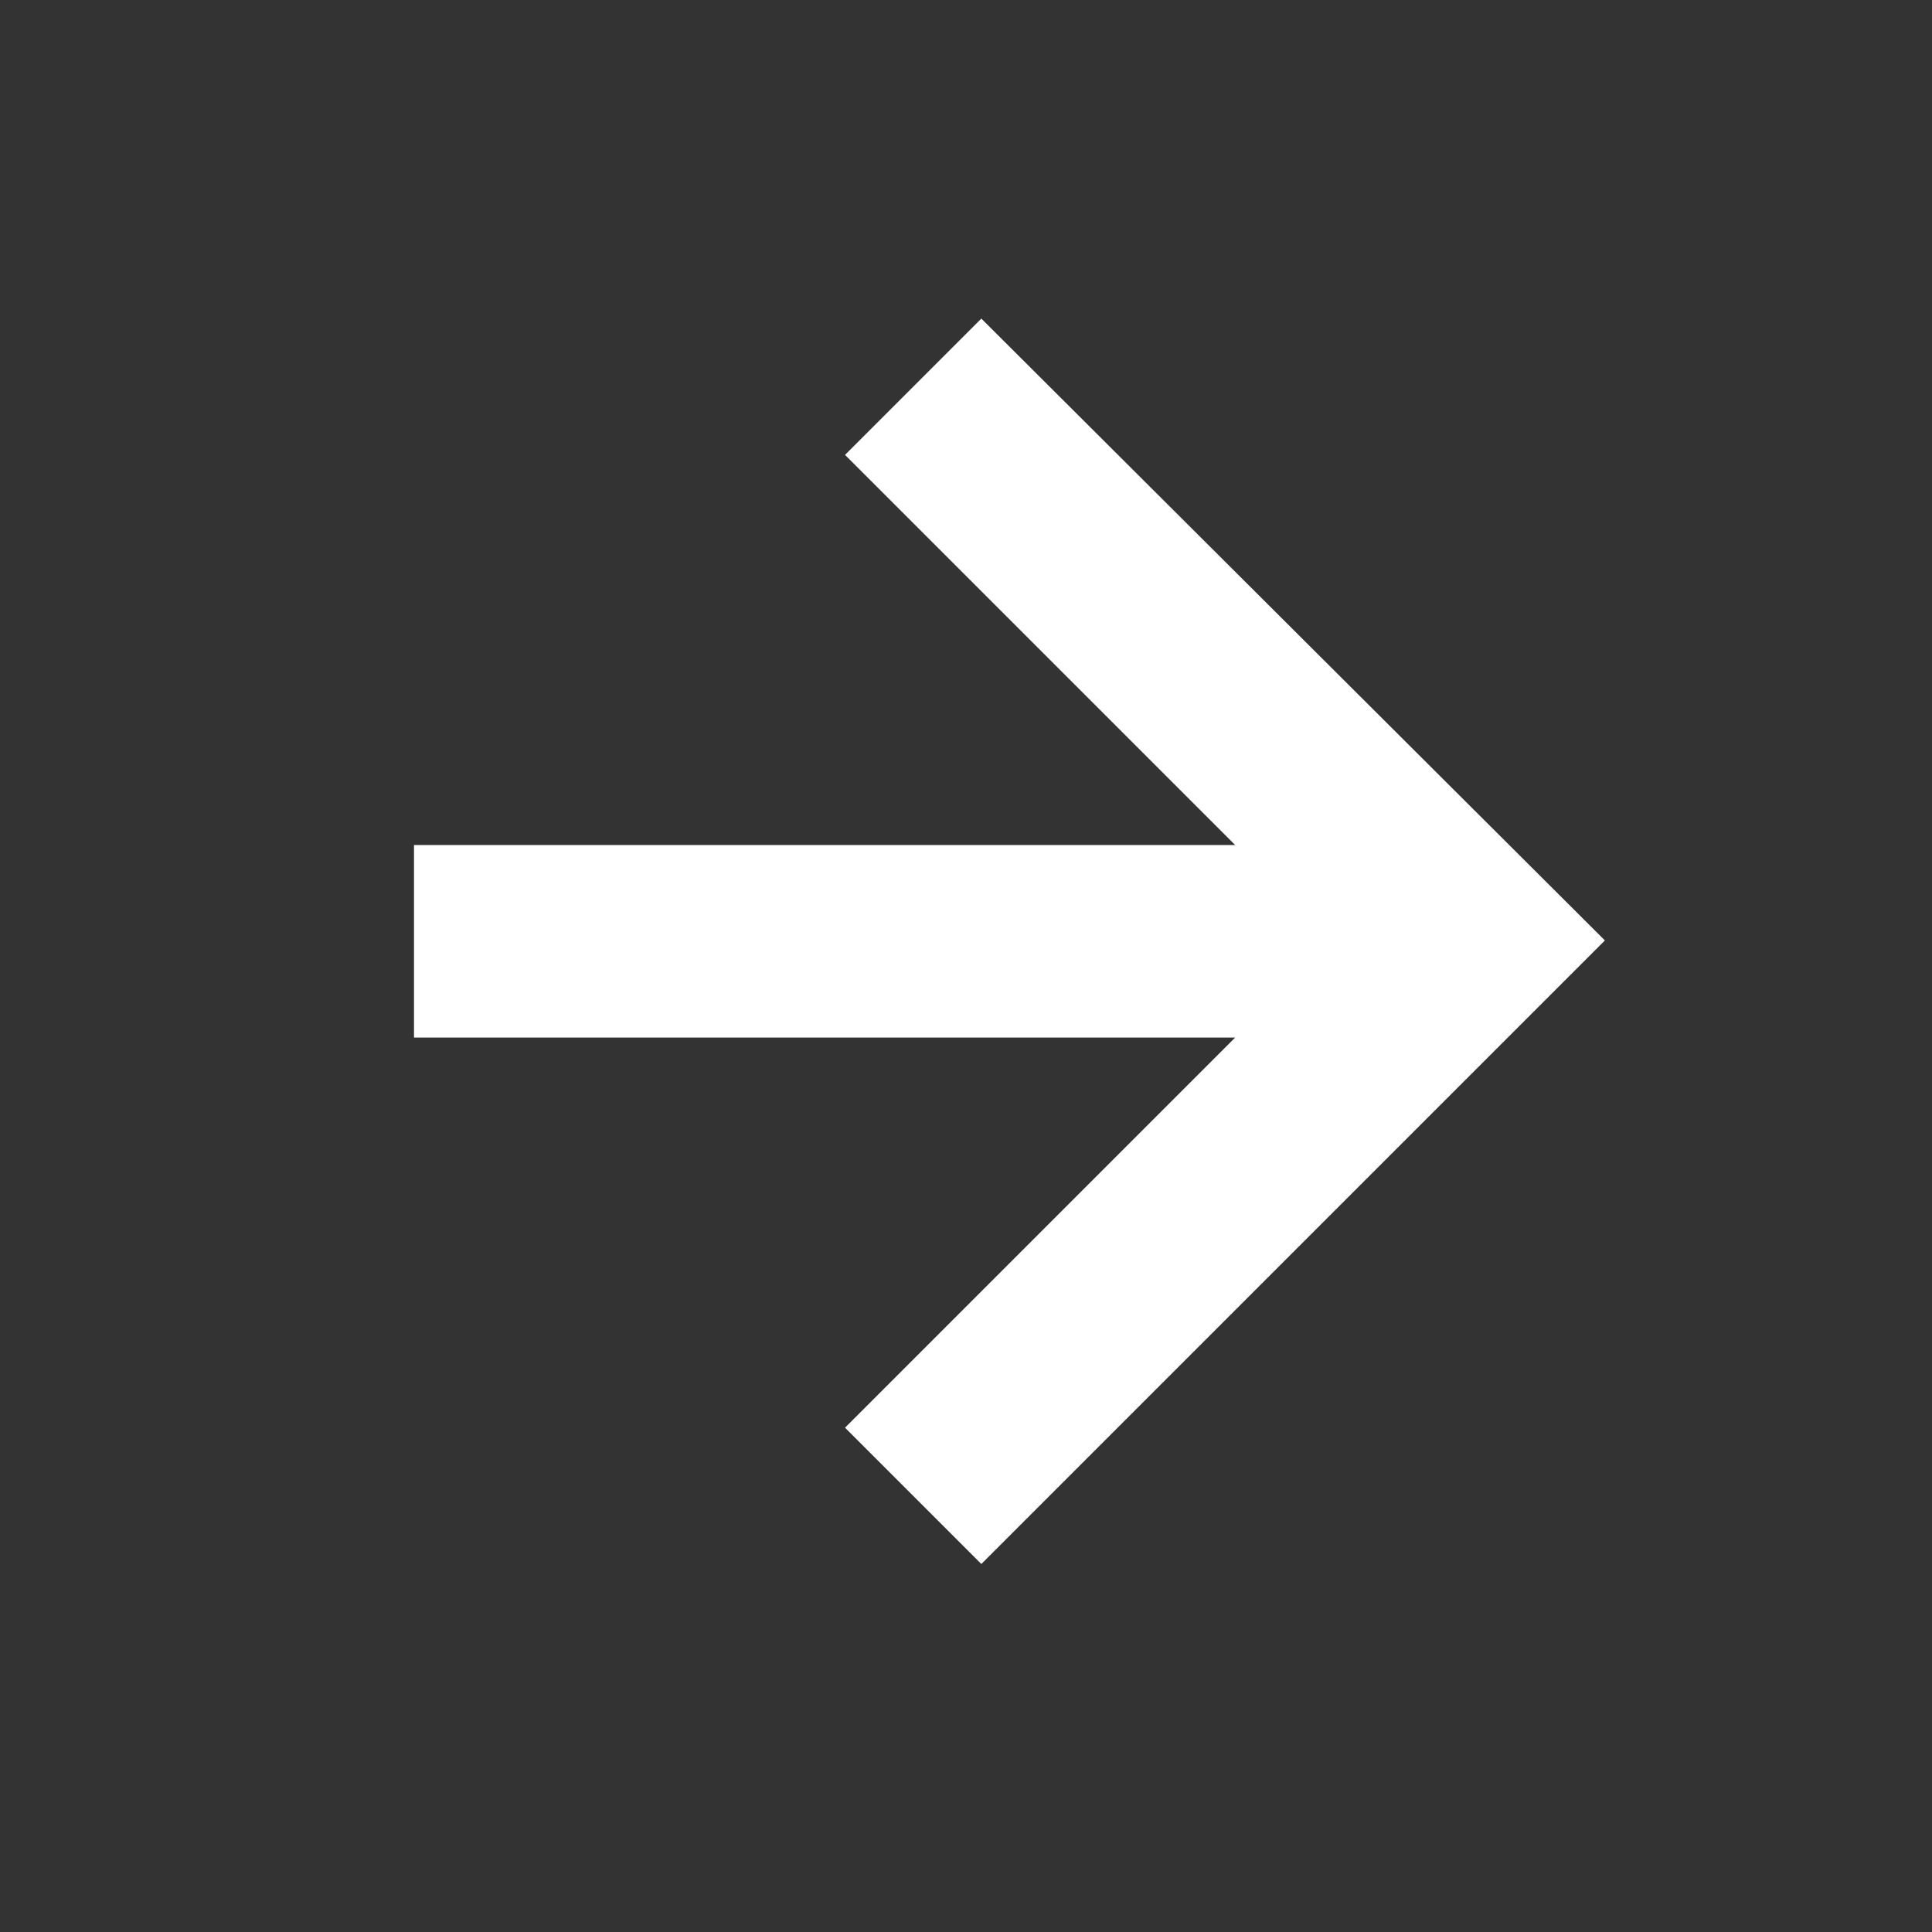 <?xml version="1.0" encoding="UTF-8"?>
<svg id="Laag_1" xmlns="http://www.w3.org/2000/svg" version="1.1" viewBox="0 0 113.4 113.4">
  <rect x="0" y="0" width="113.4" height="113.4" fill="#333333" stroke="none"/>
  <!-- Generator: Adobe Illustrator 29.2.0, SVG Export Plug-In . SVG Version: 2.1.0 Build 108)  -->
  <defs>
    <style>
      .st0 {
        fill: #fff;
      }
    </style>
  </defs>
  <polygon class="st0" points="57.6 91.8 94.2 55.2 57.6 18.7 49.6 26.7 72.5 49.6 24.3 49.6 24.3 60.9 72.5 60.9 49.6 83.8 57.6 91.8"/>
</svg>